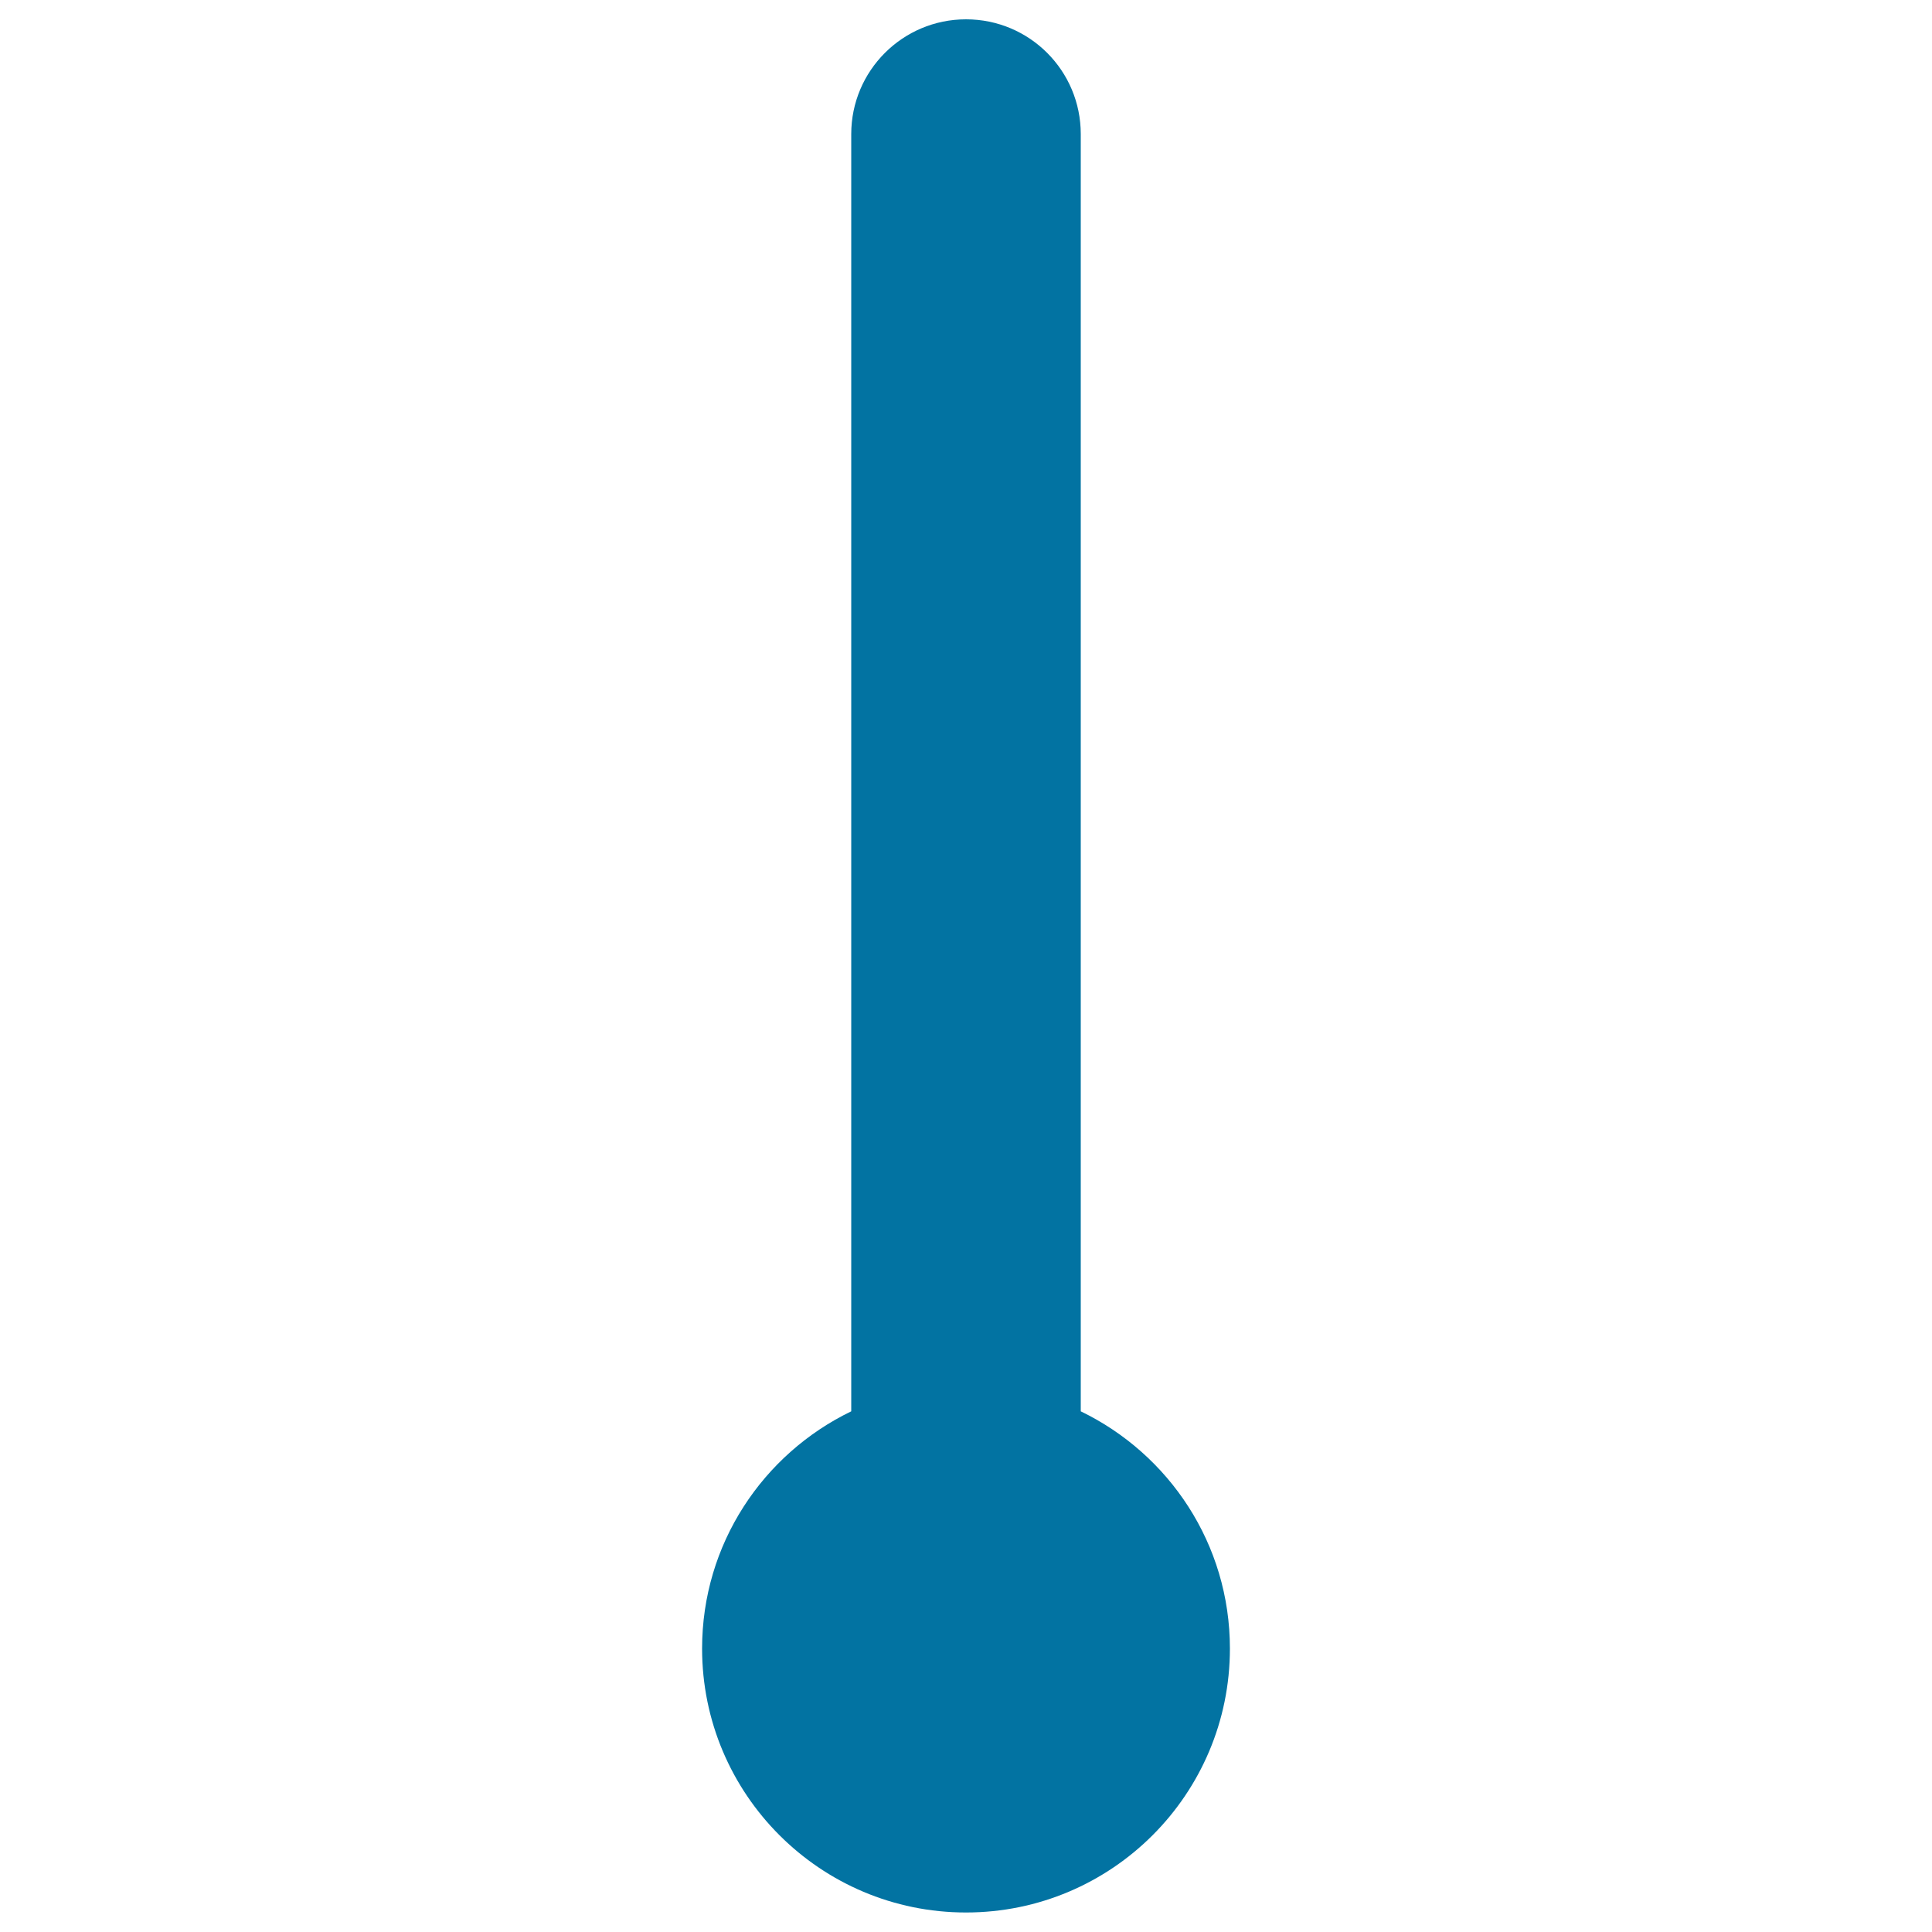<svg xmlns="http://www.w3.org/2000/svg" viewBox="0 0 1000 1000" style="fill:#0273a2">
<title>Thin Mercury Thermometer SVG icon</title>
<g><path d="M559.4,730.5V69.4c0-32.8-26.5-59.4-59.4-59.4c-32.8,0-59.4,26.6-59.4,59.4v661.1c-45.7,22.1-77.2,68.7-77.2,122.8c0,75.4,61.2,136.6,136.6,136.6c75.5,0,136.6-61.2,136.6-136.6C636.6,799.2,605.1,752.6,559.4,730.5z"/></g>
</svg>